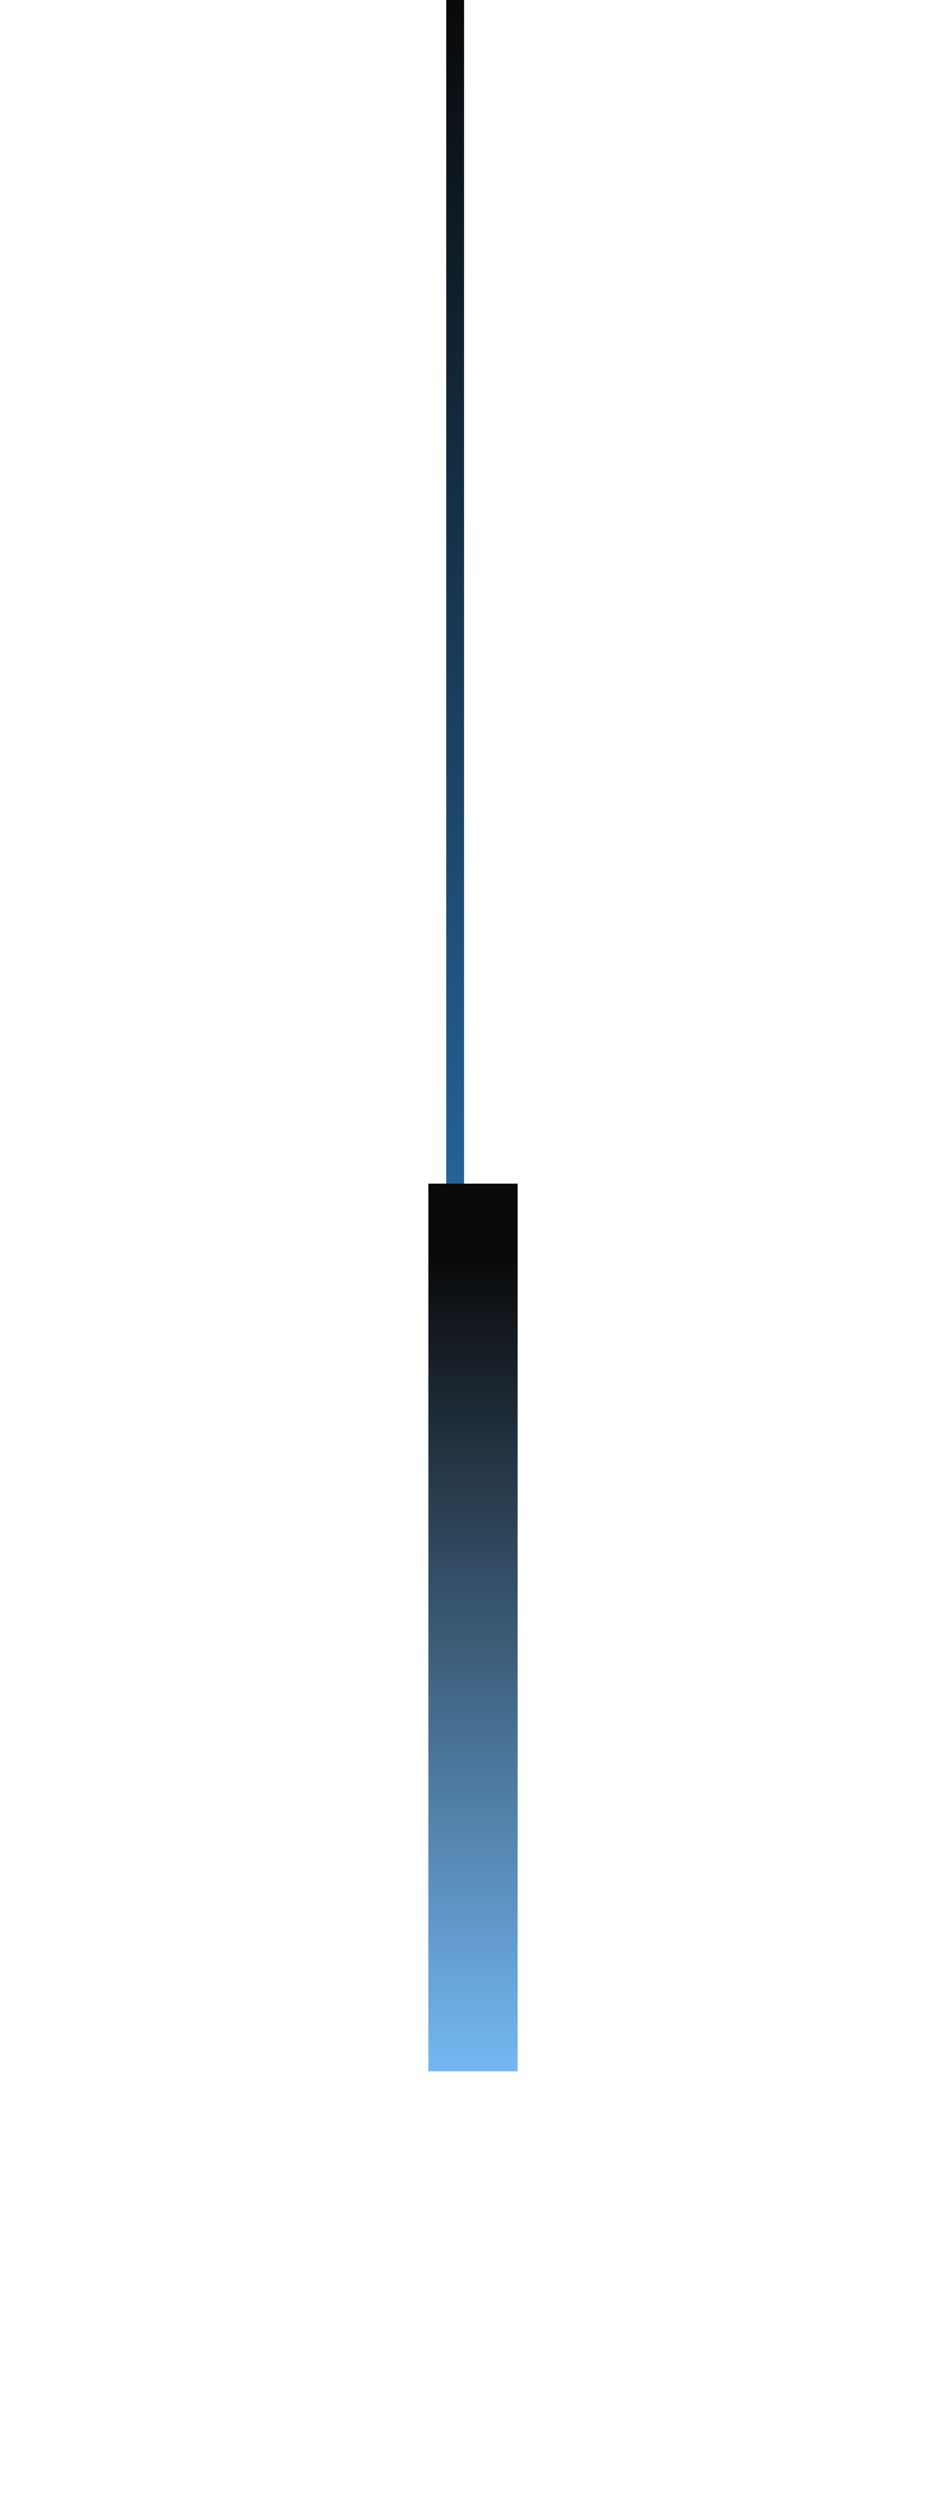<svg width="53" height="140" viewBox="0 0 53 140" fill="none" xmlns="http://www.w3.org/2000/svg">
<g id="Component 2">
<line id="Line 135" x1="25.5" y1="-2.18557e-08" x2="25.5" y2="109.945" stroke="url(#paint0_linear_3075_1645)"/>
<g id="Line 136" filter="url(#filter0_f_3075_1645)">
<line x1="26.5" y1="66.286" x2="26.5" y2="116" stroke="url(#paint1_linear_3075_1645)" stroke-width="5"/>
</g>
</g>
<defs>
<filter id="filter0_f_3075_1645" x="0" y="42.286" width="53" height="97.714" filterUnits="userSpaceOnUse" color-interpolation-filters="sRGB">
<feFlood flood-opacity="0" result="BackgroundImageFix"/>
<feBlend mode="normal" in="SourceGraphic" in2="BackgroundImageFix" result="shape"/>
<feGaussianBlur stdDeviation="12" result="effect1_foregroundBlur_3075_1645"/>
</filter>
<linearGradient id="paint0_linear_3075_1645" x1="24.5" y1="2.18557e-08" x2="24.5" y2="109.945" gradientUnits="userSpaceOnUse">
<stop stop-color="#090909"/>
<stop offset="1" stop-color="#379DF7"/>
</linearGradient>
<linearGradient id="paint1_linear_3075_1645" x1="23.5" y1="66.286" x2="23.5" y2="116" gradientUnits="userSpaceOnUse">
<stop offset="0.08" stop-color="#090909"/>
<stop offset="1" stop-color="#74B8F3"/>
</linearGradient>
</defs>
</svg>
